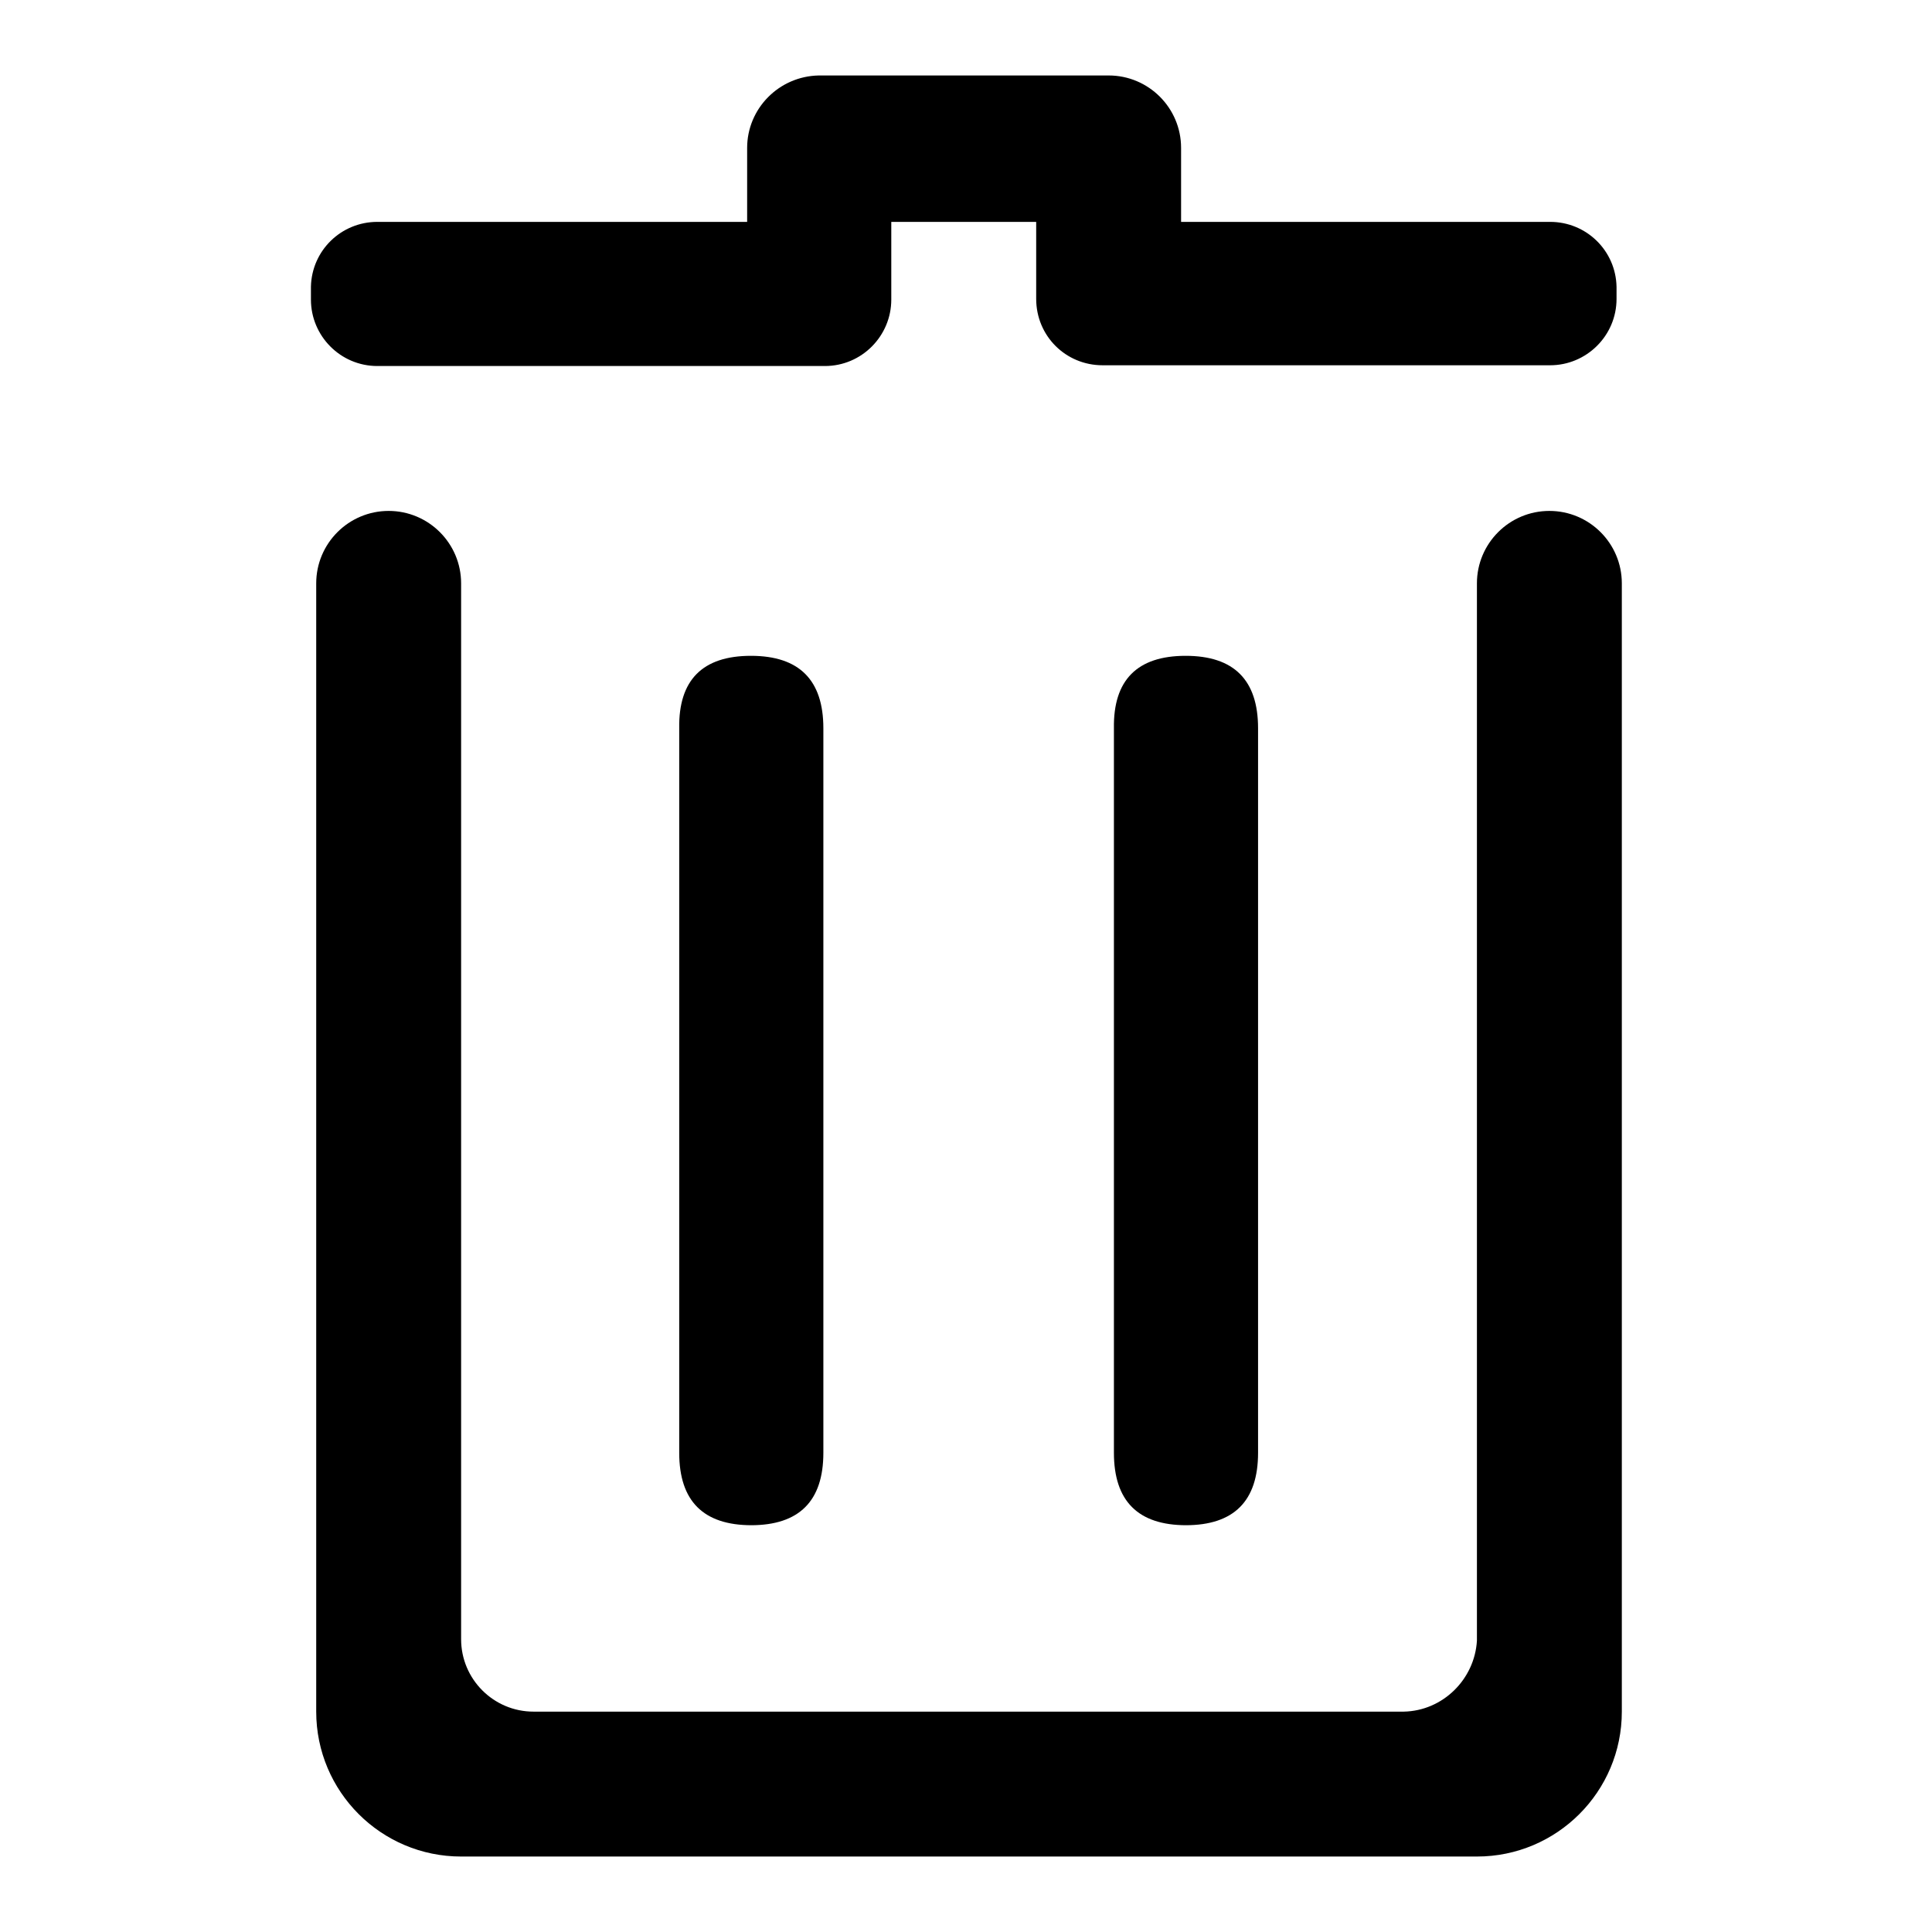 <?xml version="1.0" encoding="utf-8"?>
<!-- Svg Vector Icons : http://www.onlinewebfonts.com/icon -->
<!DOCTYPE svg PUBLIC "-//W3C//DTD SVG 1.1//EN" "http://www.w3.org/Graphics/SVG/1.1/DTD/svg11.dtd">
<svg version="1.1" xmlns="http://www.w3.org/2000/svg" xmlns:xlink="http://www.w3.org/1999/xlink" x="0px" y="0px" viewBox="0 0 256 256" enable-background="new 0 0 256 256" xml:space="preserve">
<g> <path fill="#000000" d="M186,226.8H70.7c-5.3,0-9.6-4.3-9.6-9.6V77.3c0-5.3-4.3-9.6-9.6-9.6s-9.6,4.3-9.6,9.6v149.5 c0,10.6,8.6,19.2,19.2,19.2l0,0h134.6c10.6,0,19.2-8.6,19.2-19.2l0,0V77.3c0-5.3-4.3-9.6-9.6-9.6c-5.3,0-9.6,4.3-9.6,9.6v140.1 C195.4,222.5,191.2,226.7,186,226.8z M99.5,86.9L99.5,86.9c6.4,0,9.6,3.2,9.6,9.6v96c0,6.4-3.2,9.6-9.6,9.6h0.1 c-6.4,0-9.6-3.2-9.6-9.6v-96C89.9,90.1,93.1,86.9,99.5,86.9z M157.1,86.9L157.1,86.9c6.4,0,9.6,3.2,9.6,9.6v96 c0,6.4-3.2,9.6-9.6,9.6h0.1c-6.4,0-9.6-3.2-9.6-9.6v-96C147.5,90.1,150.7,86.9,157.1,86.9z M156.5,29.4v-9.8c0-5.3-4.3-9.6-9.6-9.6 h-38.4c-5.3,0.1-9.5,4.4-9.5,9.6v9.8H50c-4.8,0-8.7,3.8-8.8,8.6v1.7c0,4.8,3.9,8.8,8.8,8.8l0,0h59.3c4.9,0,8.8-4,8.8-8.8l0,0V29.4 h19.2v10.2c0,4.9,3.9,8.8,8.8,8.8l0,0h59.3c4.8,0,8.8-3.9,8.8-8.8V38c-0.1-4.8-4-8.6-8.8-8.6H156.5z"/></g>
</svg>